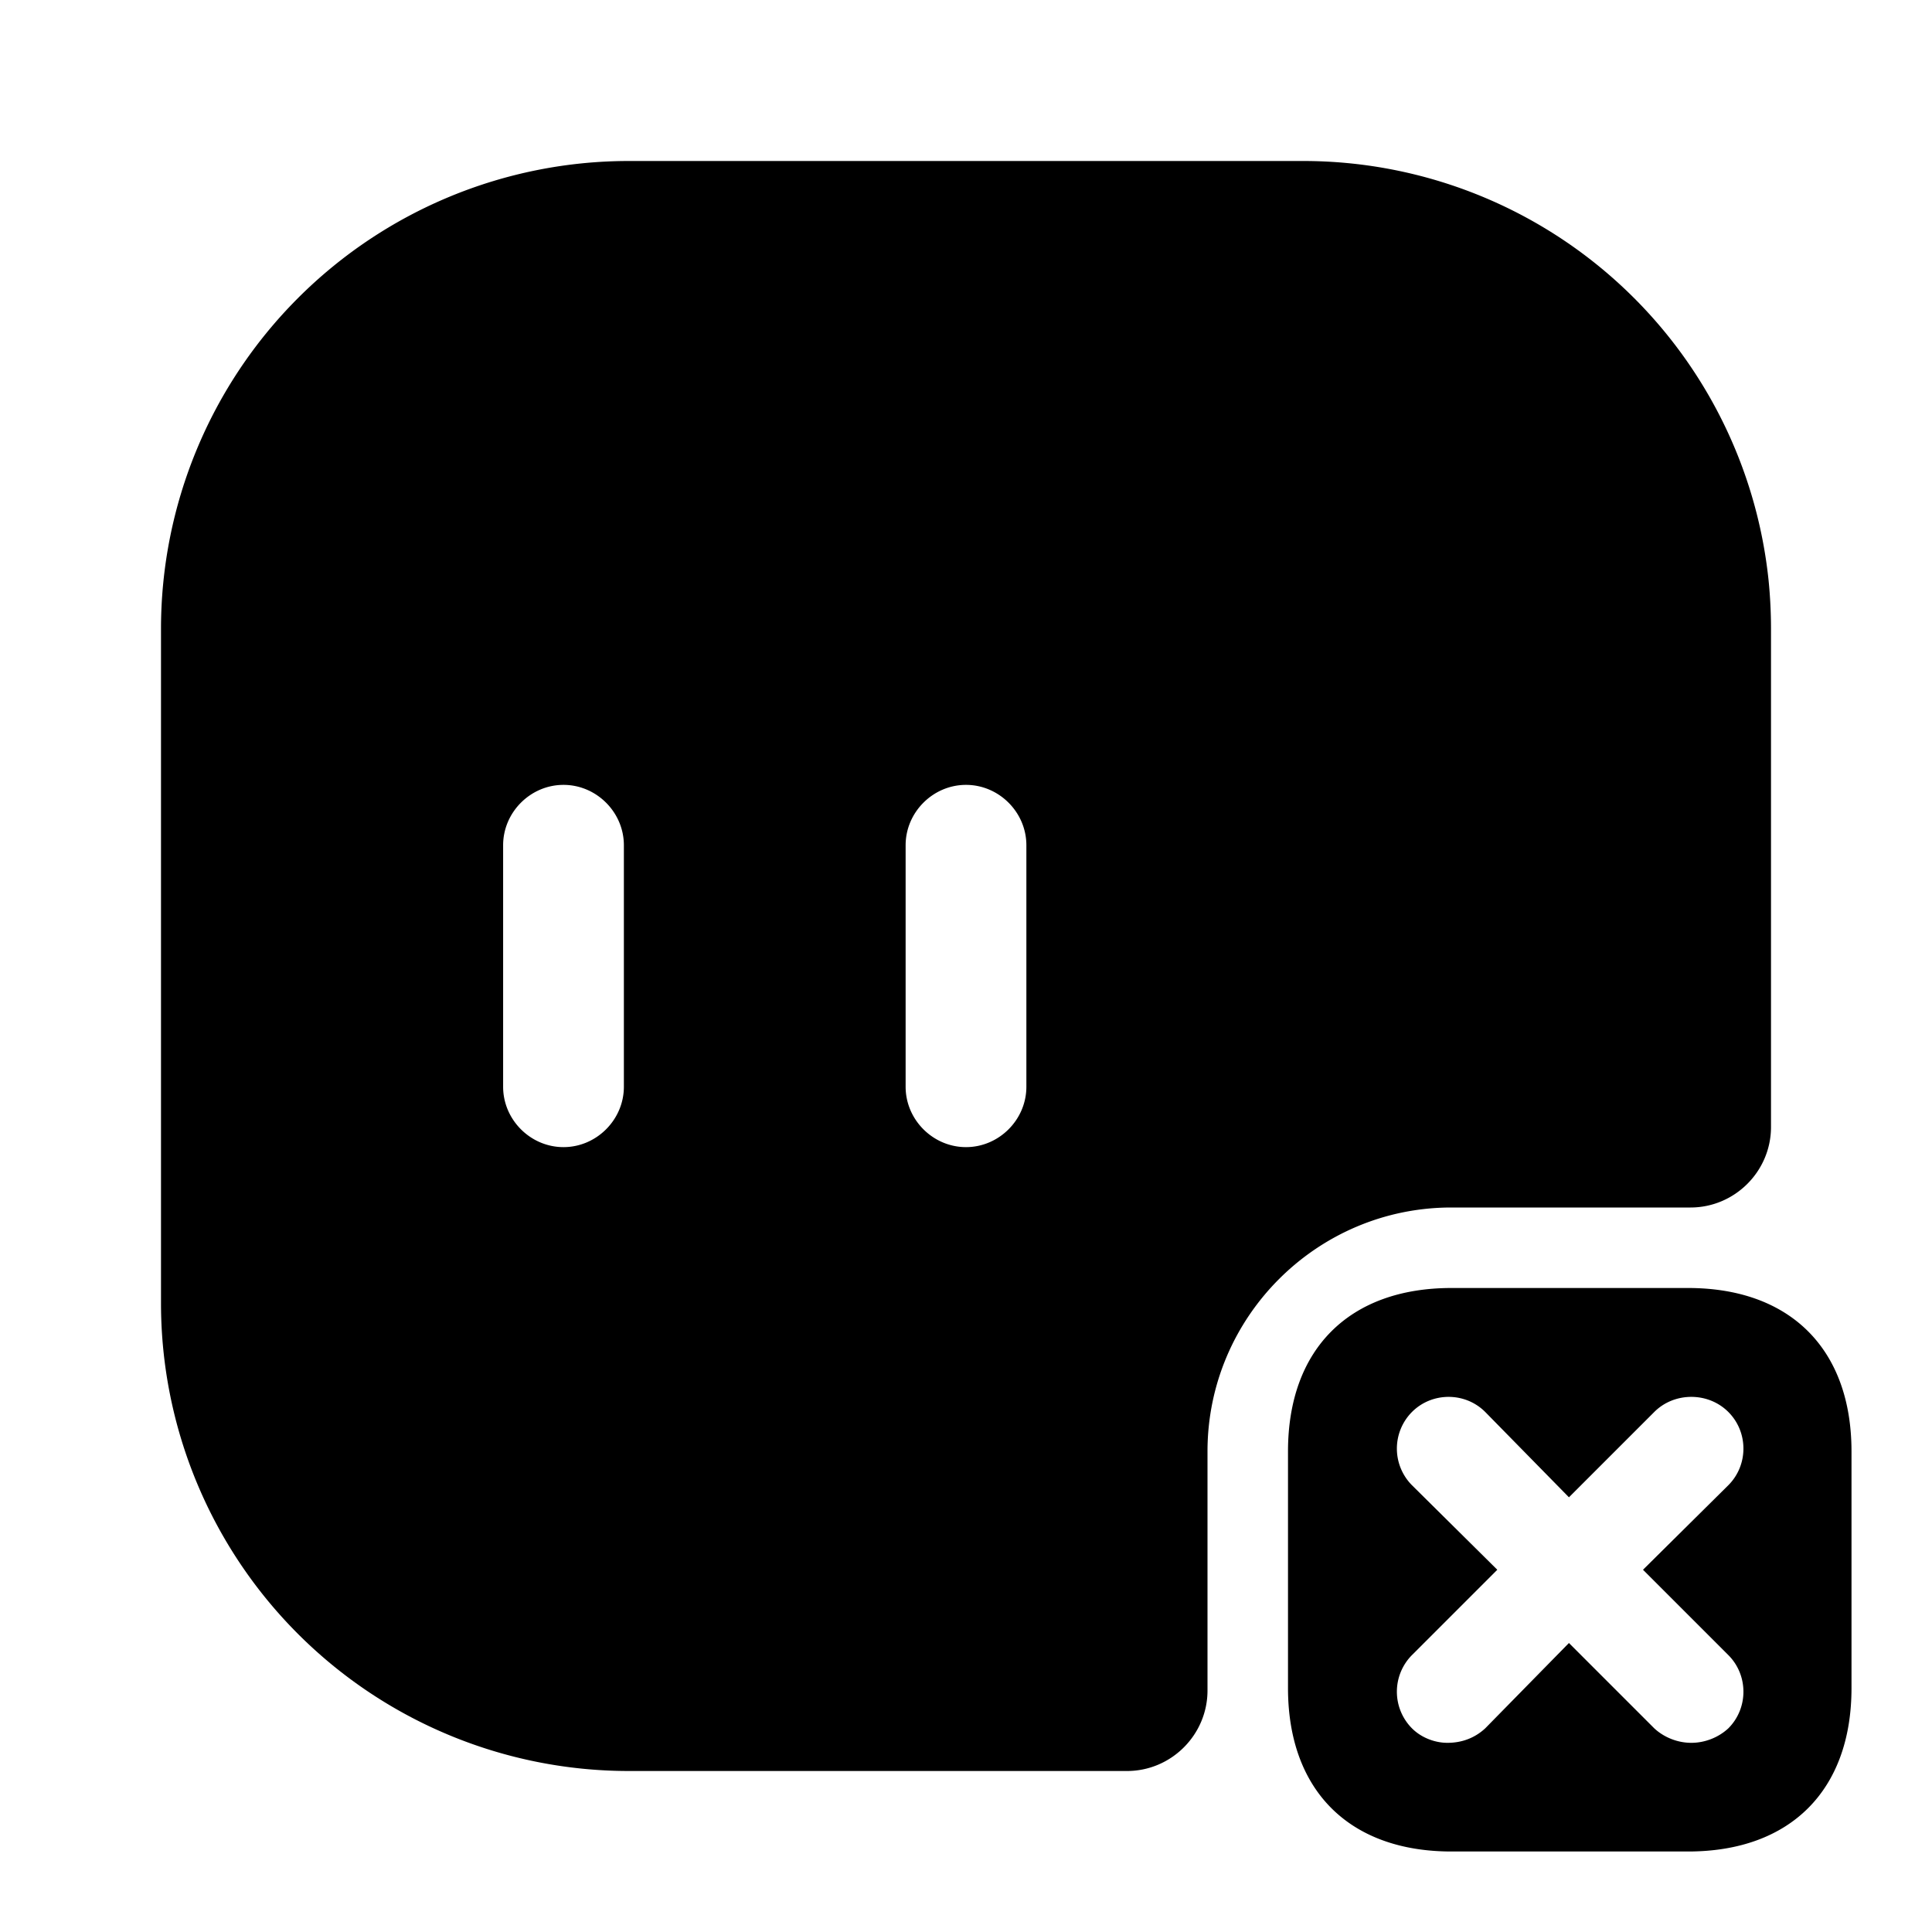 <svg xmlns="http://www.w3.org/2000/svg" viewBox="0 0 24 24" fill="currentColor" aria-hidden="true">
  <path d="M21.97 7.21A5.812 5.812 0 0016.19 2H7.81A5.812 5.812 0 002 7.81v8.38A5.812 5.812 0 007.81 22H14c.55 0 1-.45 1-1v-2.97c0-1.67 1.36-3.03 3.03-3.03H21c.55 0 1-.45 1-1V7.81c0-.2-.01-.4-.03-.6zM7.75 13.5c0 .41-.34.75-.75.75s-.75-.34-.75-.75v-3c0-.41.34-.75.75-.75s.75.34.75.75v3zm5 0c0 .41-.34.75-.75.75s-.75-.34-.75-.75v-3c0-.41.34-.75.75-.75s.75.34.75.75v3z"/>
  <path d="M20.97 16h-2.94c-1.27 0-2.03.76-2.03 2.03v2.94c0 1.27.76 2.03 2.03 2.03h2.94c1.27 0 2.03-.76 2.03-2.03v-2.94c0-1.27-.76-2.03-2.03-2.03zm.5 4.56c.25.25.25.66 0 .91-.13.12-.3.18-.46.18-.16 0-.33-.06-.46-.18l-1.06-1.06-1.04 1.06c-.13.12-.29.18-.47.18-.15 0-.32-.06-.44-.18a.646.646 0 010-.91l1.06-1.06-1.06-1.05a.646.646 0 010-.91c.25-.25.66-.25.91 0l1.04 1.06 1.06-1.06c.25-.25.67-.25.92 0s.25.66 0 .91l-1.06 1.05 1.06 1.06z"/>
</svg>
